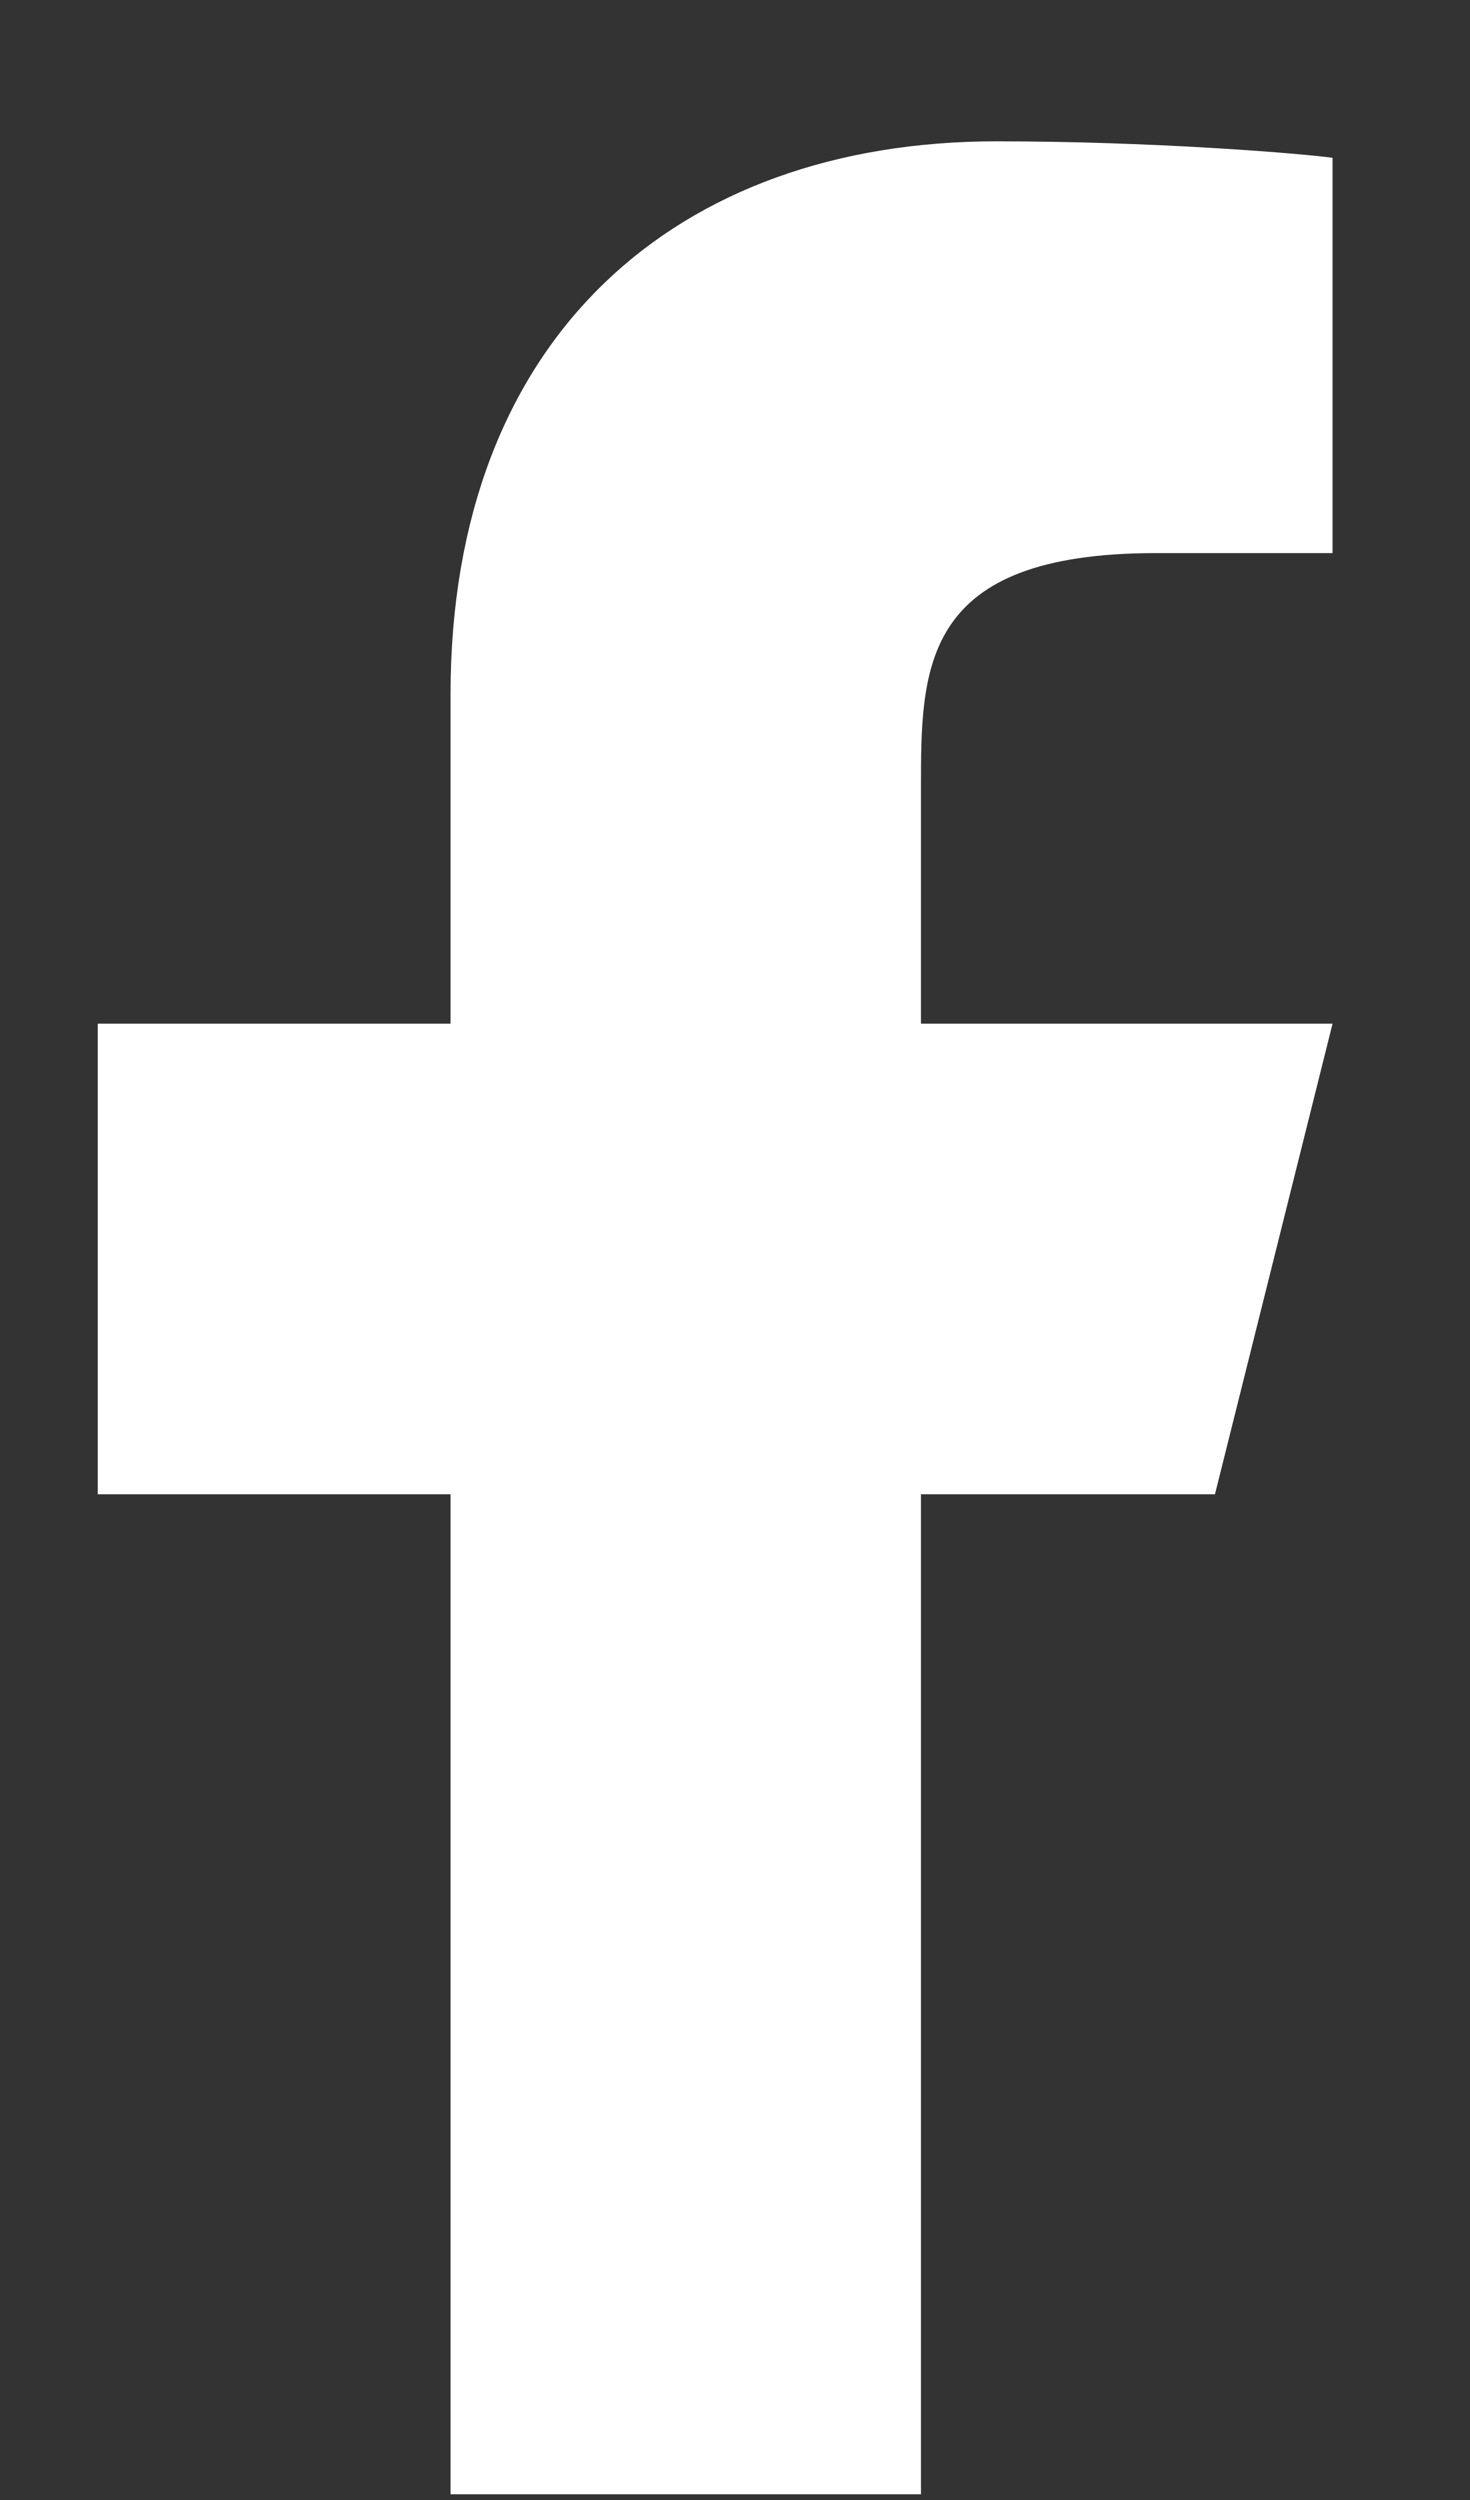 <svg width="10" height="17" viewBox="0 0 10 17" fill="none" xmlns="http://www.w3.org/2000/svg">
<rect x="0" y="0" width="10" height="17" fill="#333333" stroke="none"/>
<path d="M6.265 10.161H8.265L9.065 6.961H6.265V5.361C6.265 4.537 6.265 3.761 7.865 3.761H9.065V1.073C8.804 1.039 7.819 0.961 6.779 0.961C4.607 0.961 3.065 2.287 3.065 4.721V6.961H0.665V10.161H3.065V16.961H6.265V10.161Z" fill="white"/>
</svg>
